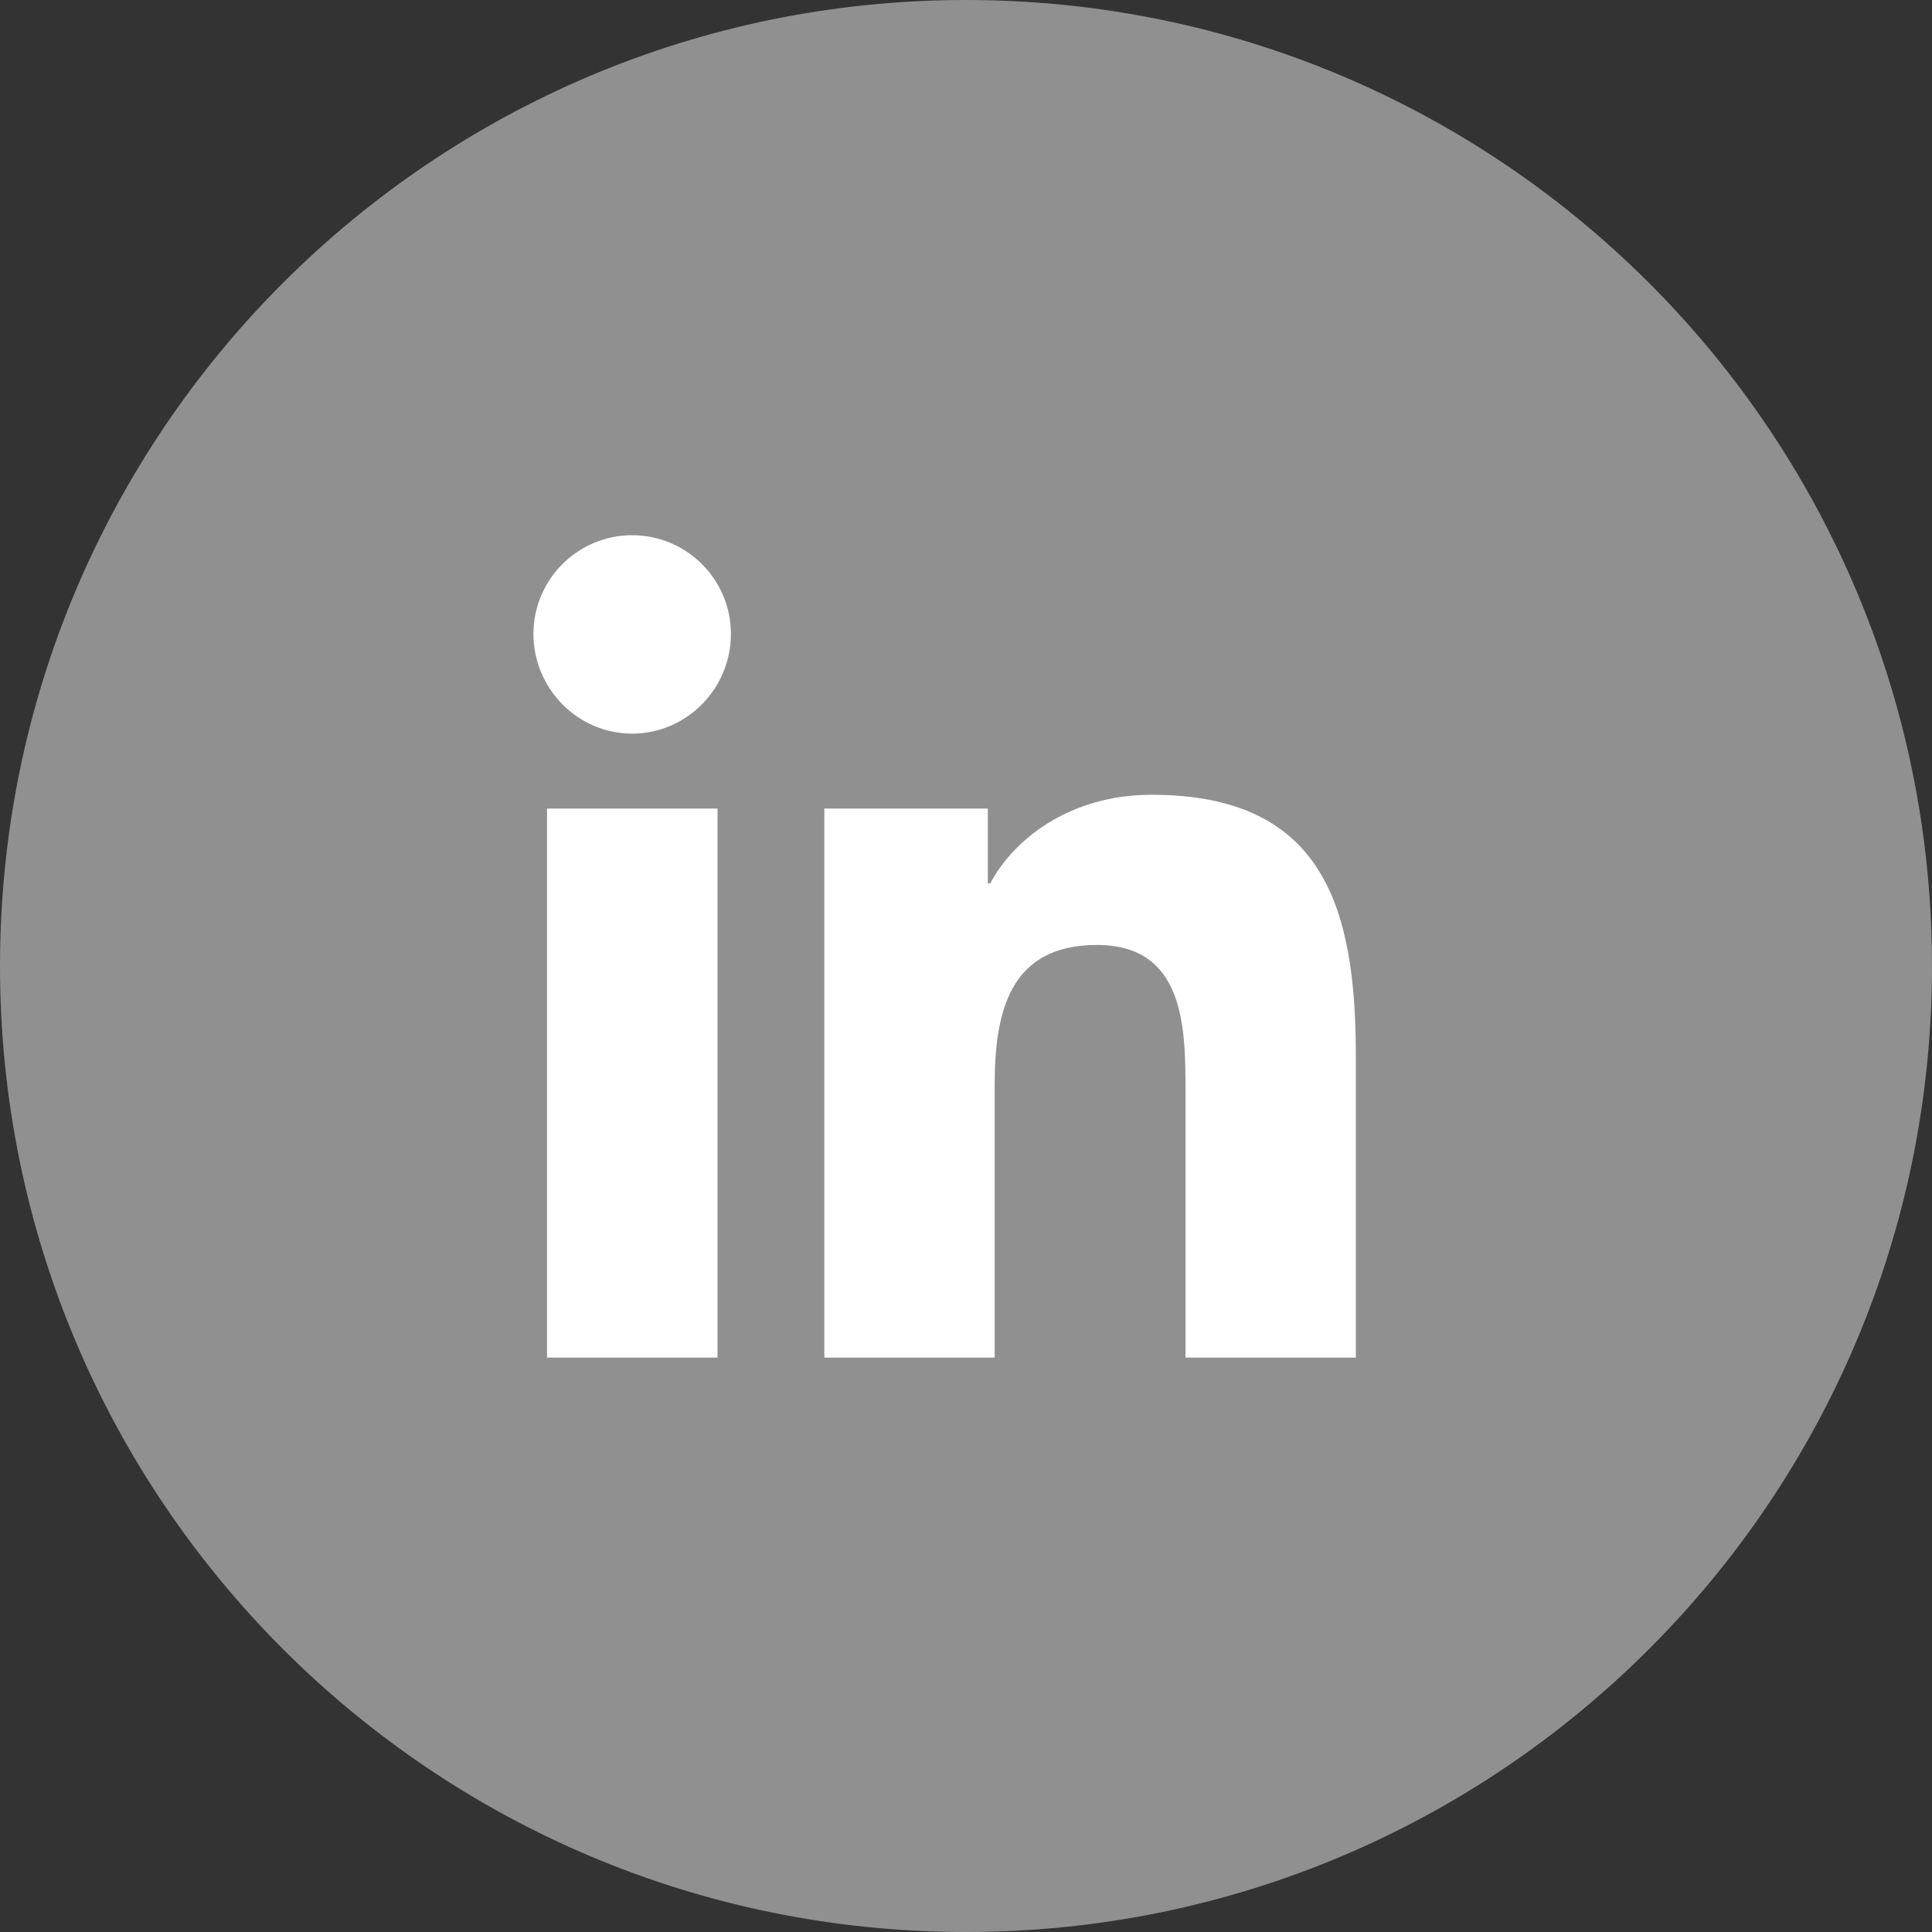 <?xml version="1.0" encoding="UTF-8"?>
<svg width="37px" height="37px" viewBox="0 0 37 37" version="1.1" xmlns="http://www.w3.org/2000/svg" xmlns:xlink="http://www.w3.org/1999/xlink">
    <rect x="0" y="0" width="37" height="37" fill="#333333" stroke="none"/>
    <!-- Generator: Sketch 63.1 (92452) - https://sketch.com -->
    <title>linkedin</title>
    <desc>Created with Sketch.</desc>
    <g id="linkedin" stroke="none" stroke-width="1" fill="none" fill-rule="evenodd">
        <g>
            <path d="M18.5,37 C28.717,37 37,28.717 37,18.5 C37,11.114 32.672,4.739 26.413,1.773 C24.014,0.636 21.331,0 18.5,0 C8.283,0 0,8.283 0,18.5 C0,28.717 8.283,37 18.5,37 Z" id="Oval" fill="#909090"></path>
            <path d="M12.107,14.05 C13.151,14.05 13.998,13.186 13.998,12.141 C13.998,11.098 13.151,10.25 12.107,10.25 C11.063,10.25 10.216,11.098 10.216,12.141 C10.216,13.186 11.063,14.05 12.107,14.05 Z M19.049,26 L19.049,20.793 C19.049,19.422 19.309,18.097 21.006,18.097 C22.679,18.097 22.704,19.661 22.704,20.881 L22.704,26 L25.966,26 L25.966,20.224 C25.966,17.397 25.358,15.221 22.054,15.221 C20.465,15.221 19.4,16.093 18.964,16.919 L18.918,16.919 L18.918,15.485 L15.787,15.485 L15.787,26 L19.049,26 Z M13.741,26 L13.741,15.485 L10.476,15.485 L10.476,26 L13.741,26 Z" id="" fill="#FFFFFF" fill-rule="nonzero"></path>
        </g>
    </g>
</svg>